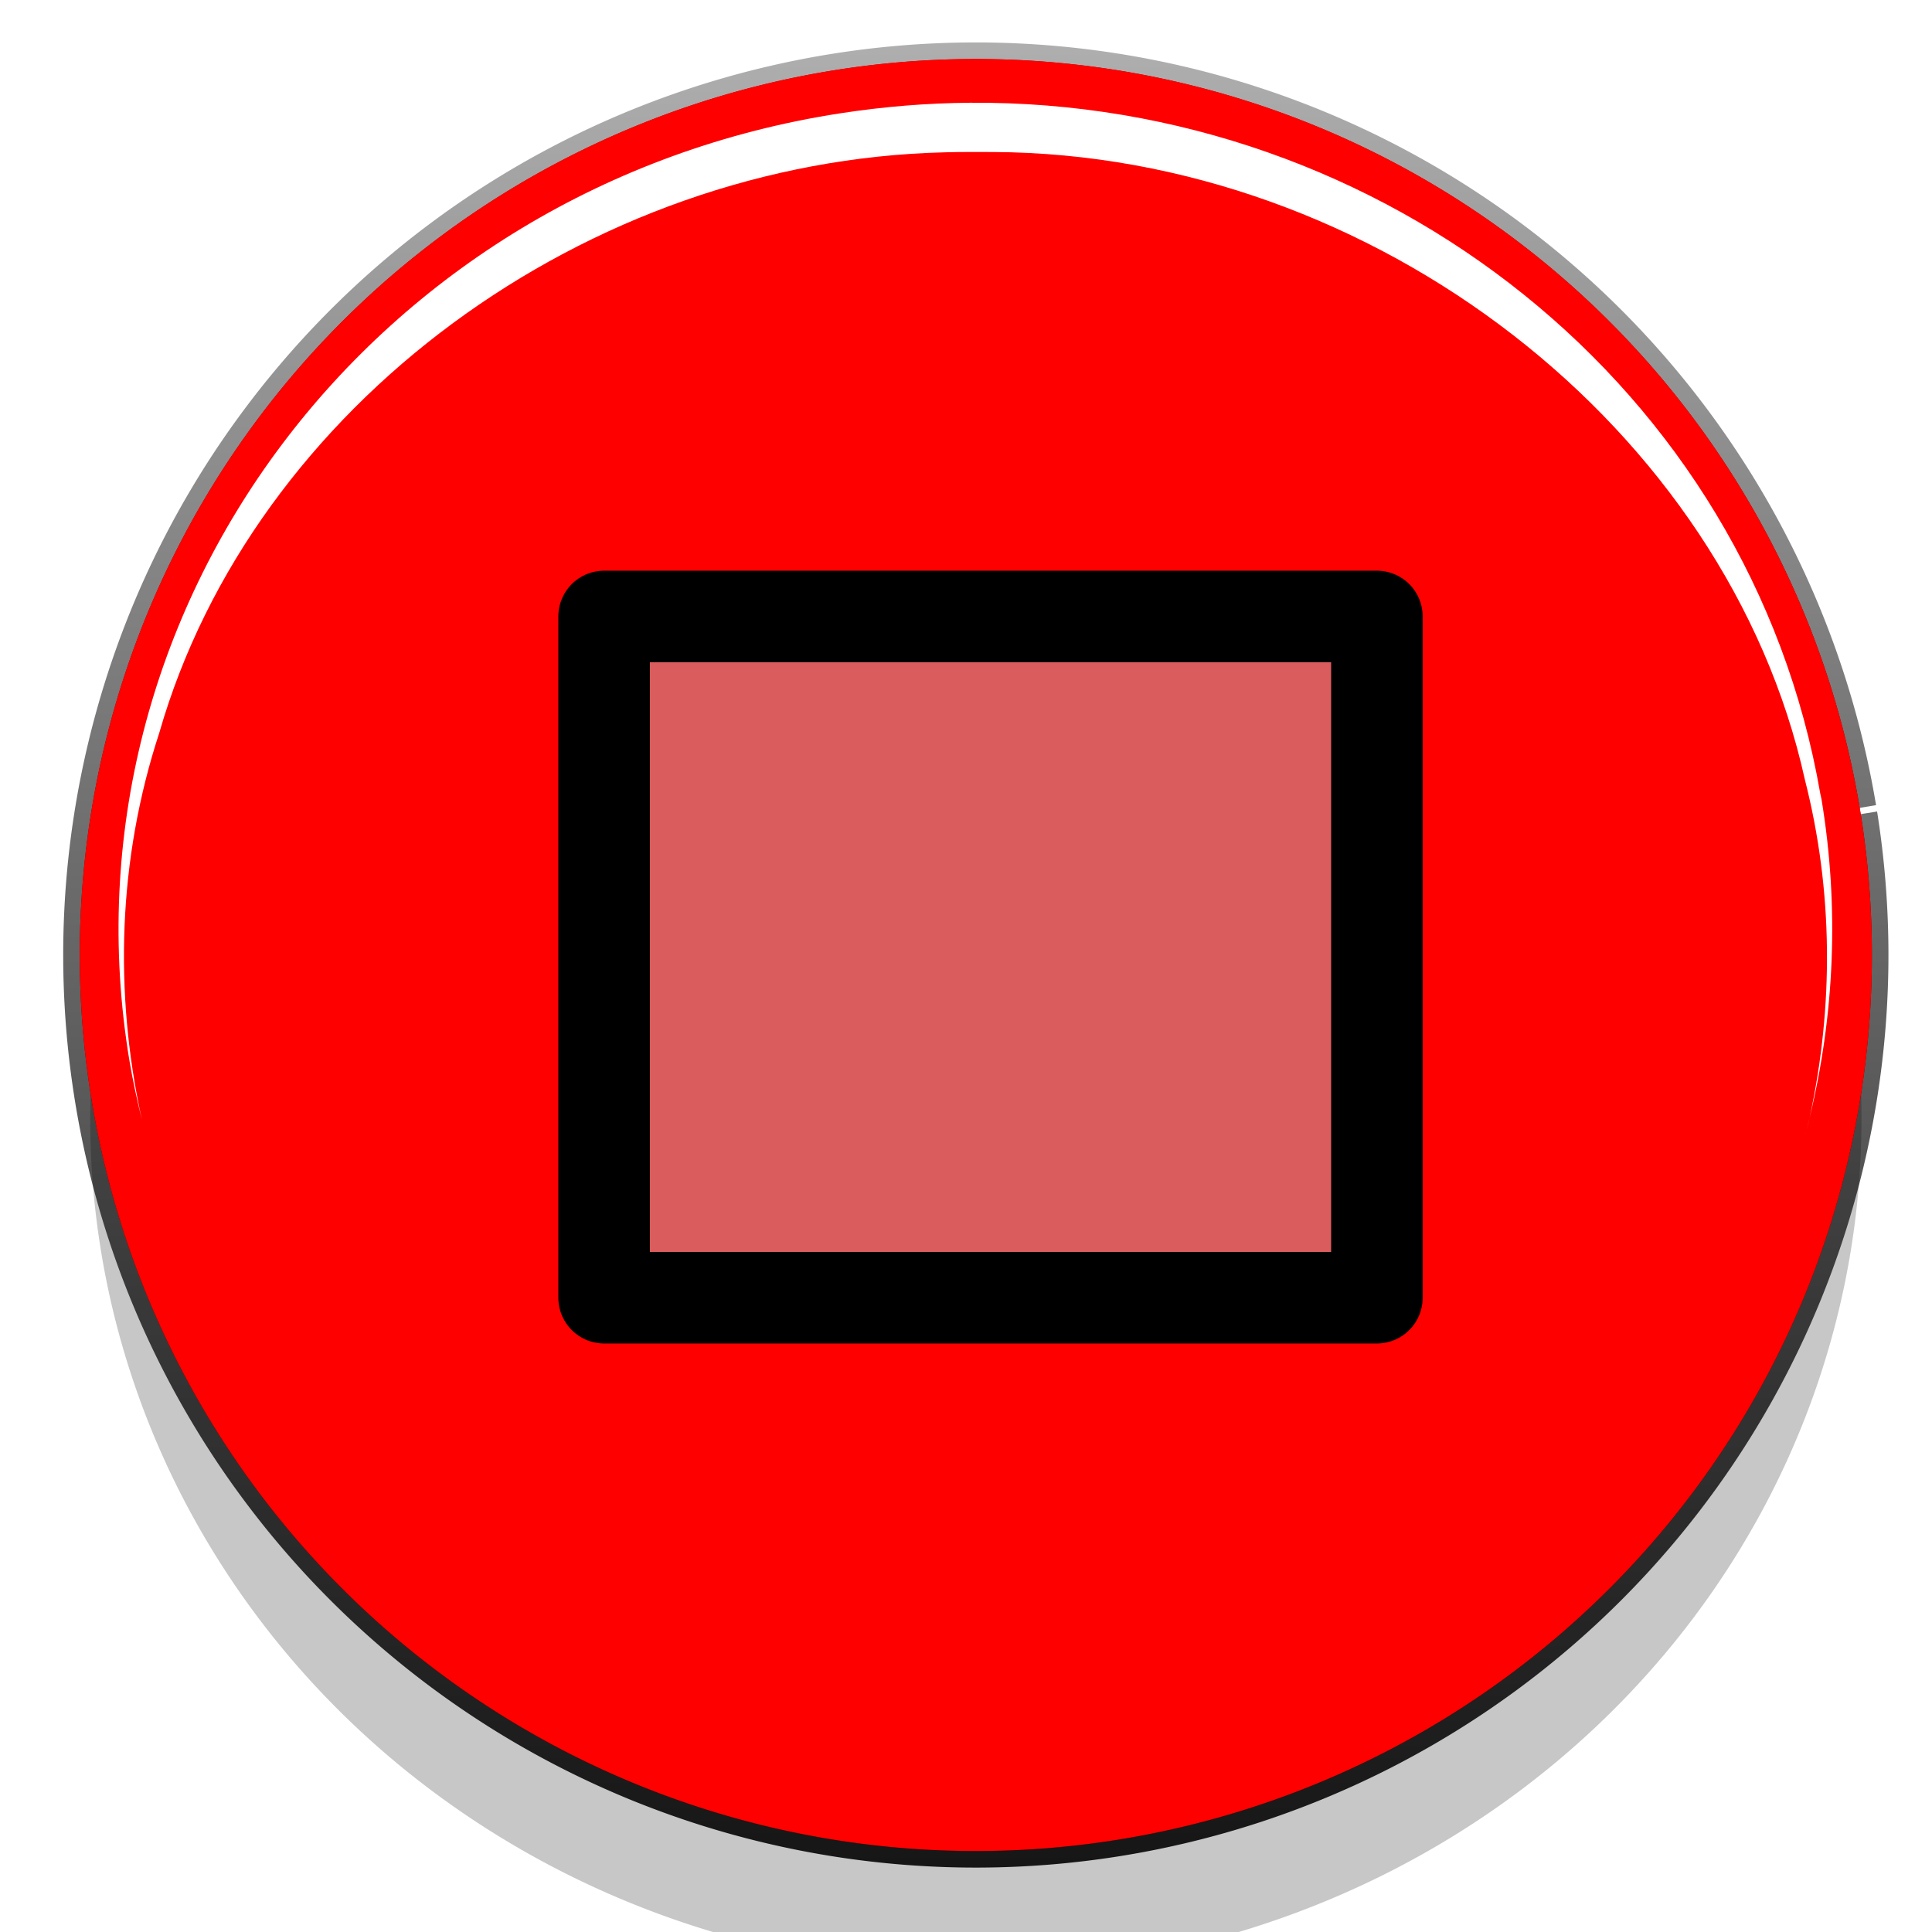 <?xml version="1.0"?><svg width="190" height="190" xmlns="http://www.w3.org/2000/svg" xmlns:xlink="http://www.w3.org/1999/xlink">
 <title>Stop</title>
 <defs>
  <filter id="filter8875">
   <feGaussianBlur id="feGaussianBlur8877" stdDeviation="2.351"/>
  </filter>
  <filter id="filter8923">
   <feGaussianBlur id="feGaussianBlur8925" stdDeviation="0.464"/>
  </filter>
  <filter id="filter9029">
   <feGaussianBlur id="feGaussianBlur9031" stdDeviation="1.936"/>
  </filter>
  <filter id="filter9103" height="1.183" y="-0.091" width="1.23" x="-0.115">
   <feGaussianBlur id="feGaussianBlur9105" stdDeviation="8.091"/>
  </filter>
  <filter id="filter8315">
   <feGaussianBlur id="feGaussianBlur8317" stdDeviation="0.875"/>
  </filter>
  <linearGradient id="linearGradient9049">
   <stop stop-color="#ffffff" id="stop9051" offset="0"/>
   <stop stop-color="#ffffff" stop-opacity="0" id="stop9053" offset="1"/>
  </linearGradient>
  <linearGradient id="linearGradient8879">
   <stop stop-color="#000000" id="stop8881" offset="0"/>
   <stop stop-color="#000000" stop-opacity="0" id="stop8883" offset="1"/>
  </linearGradient>
  <linearGradient id="linearGradient2225">
   <stop stop-color="#ffffff" id="stop2227" offset="0"/>
   <stop stop-color="#ffffff" stop-opacity="0" id="stop2229" offset="1"/>
  </linearGradient>
  <linearGradient y2="-0.558" x2="0.5" y1="1.195" x1="0.5" id="linearGradient8998" xlink:href="#linearGradient8879"/>
  <radialGradient r="84.958" fy="490.794" fx="226.092" cy="490.794" cx="226.092" gradientTransform="matrix(1.168, 0.004, -0.004, 0.381, -240.111, 30.142)" gradientUnits="userSpaceOnUse" id="radialGradient9000" xlink:href="#linearGradient2225"/>
  <linearGradient y2="1.129" x2="0.5" y1="-0" x1="0.5" id="linearGradient9002" xlink:href="#linearGradient9049"/>
 </defs>
 <g>
  <title>Layer 1</title>
  <g id="layer1">
   <g id="g9222">
    <path opacity="0.346" fill="#000000" fill-rule="evenodd" stroke-width="3.258" stroke-miterlimit="4" filter="url(#filter9103)" id="path8766" d="m181.974,96.815a87.093,83.752 0 1 1 -0.099,-0.583"/>
    <path fill="#ff0000" fill-rule="evenodd" stroke="url(#linearGradient8998)" stroke-width="3.258" stroke-miterlimit="4" filter="url(#filter8875)" id="path8768" d="m182.991,80.063a88.121,88.117 0 1 1 -0.1,-0.614"/>
    <path opacity="0.537" fill="url(#radialGradient9000)" fill-rule="evenodd" stroke-width="1px" filter="url(#filter9029)" id="path8770" d="m169.681,119.417a73.71,57.519 0 1 1 -1.002,-10.154"/>
    <path fill="#ffffff" fill-rule="evenodd" stroke-miterlimit="4" filter="url(#filter8315)" d="m95.39,10.105c-4.212,0.031 -8.471,0.377 -12.757,1.038c-45.922,7.084 -77.249,48.8 -69.91,93.129c0.326,1.97 0.76,3.914 1.225,5.826c-2.748,-12.509 -2.345,-25.616 1.703,-37.984c9.226,-32.192 42.043,-56.316 77.32,-57.135c1.575,-0.053 3.144,-0.021 4.72,-0.029c37.49,0.189 72.169,27.215 79.8,61.692c2.809,11.007 2.837,22.37 0.478,33.254c2.413,-9.972 2.942,-20.561 1.165,-31.293l-0.12,-0.548c-6.913,-39.947 -42.908,-68.247 -83.624,-67.95zm82.578,99.791c-0.166,0.767 -0.378,1.516 -0.568,2.278c0.208,-0.758 0.382,-1.513 0.568,-2.278z" id="path8772"/>
    <path opacity="0.63" fill="url(#linearGradient9002)" fill-rule="evenodd" stroke-width="1px" filter="url(#filter8923)" d="m93.885,14.438c-43.275,0.567 -78.869,32.738 -82.759,73.877c24.449,-8.939 53.978,-14.075 85.687,-13.872c30.281,0.193 58.38,5.089 81.817,13.515l-0.438,-5.555c-6.801,-39.299 -40.879,-67.495 -82.153,-67.965c-0.727,-0.008 -1.431,-0.009 -2.154,0z" id="path8774"/>
   </g>
   <rect stroke-linecap="round" stroke-linejoin="round" id="svg_1" height="67" width="76" y="60.623" x="59.41" stroke-width="9" stroke="#000000" fill="#db5c5c"/>
  </g>
  <g id="svg_3">
   <g id="svg_4">
    <path id="svg_5" opacity="0.346" fill="#000000" fill-rule="evenodd" stroke-width="3.258" stroke-miterlimit="4" filter="url(#filter9103)" d="m181.974,96.815a87.093,83.752 0 1 1 -0.099,-0.583"/>
    <path id="svg_6" fill="#ff0000" fill-rule="evenodd" stroke="url(#linearGradient8998)" stroke-width="3.258" stroke-miterlimit="4" filter="url(#filter8875)" d="m182.991,80.063a88.121,88.117 0 1 1 -0.1,-0.614"/>
    <path id="svg_7" opacity="0.537" fill="url(#radialGradient9000)" fill-rule="evenodd" stroke-width="1px" filter="url(#filter9029)" d="m169.681,119.417a73.71,57.519 0 1 1 -1.002,-10.154"/>
    <path id="svg_8" fill="#ffffff" fill-rule="evenodd" stroke-miterlimit="4" filter="url(#filter8315)" d="m95.39,10.105c-4.212,0.031 -8.471,0.377 -12.757,1.038c-45.922,7.084 -77.249,48.8 -69.91,93.129c0.326,1.97 0.76,3.914 1.225,5.826c-2.748,-12.509 -2.345,-25.616 1.703,-37.984c9.226,-32.192 42.043,-56.316 77.32,-57.135c1.575,-0.053 3.144,-0.021 4.72,-0.029c37.49,0.189 72.169,27.215 79.8,61.692c2.809,11.007 2.837,22.37 0.478,33.254c2.413,-9.972 2.942,-20.561 1.165,-31.293l-0.12,-0.548c-6.913,-39.947 -42.908,-68.247 -83.624,-67.95zm82.578,99.791c-0.166,0.767 -0.378,1.516 -0.568,2.278c0.208,-0.758 0.382,-1.513 0.568,-2.278z"/>
    <path id="svg_9" opacity="0.63" fill="url(#linearGradient9002)" fill-rule="evenodd" stroke-width="1px" filter="url(#filter8923)" d="m93.885,14.438c-43.275,0.567 -78.869,32.738 -82.759,73.877c24.449,-8.939 53.978,-14.075 85.687,-13.872c30.281,0.193 58.38,5.089 81.817,13.515l-0.438,-5.555c-6.801,-39.299 -40.879,-67.495 -82.153,-67.965c-0.727,-0.008 -1.431,-0.009 -2.154,0z"/>
   </g>
   <rect id="svg_10" stroke-linecap="round" stroke-linejoin="round" height="67" width="76" y="60.623" x="59.41" stroke-width="9" stroke="#000000" fill="#db5c5c"/>
  </g>
 </g>
</svg>